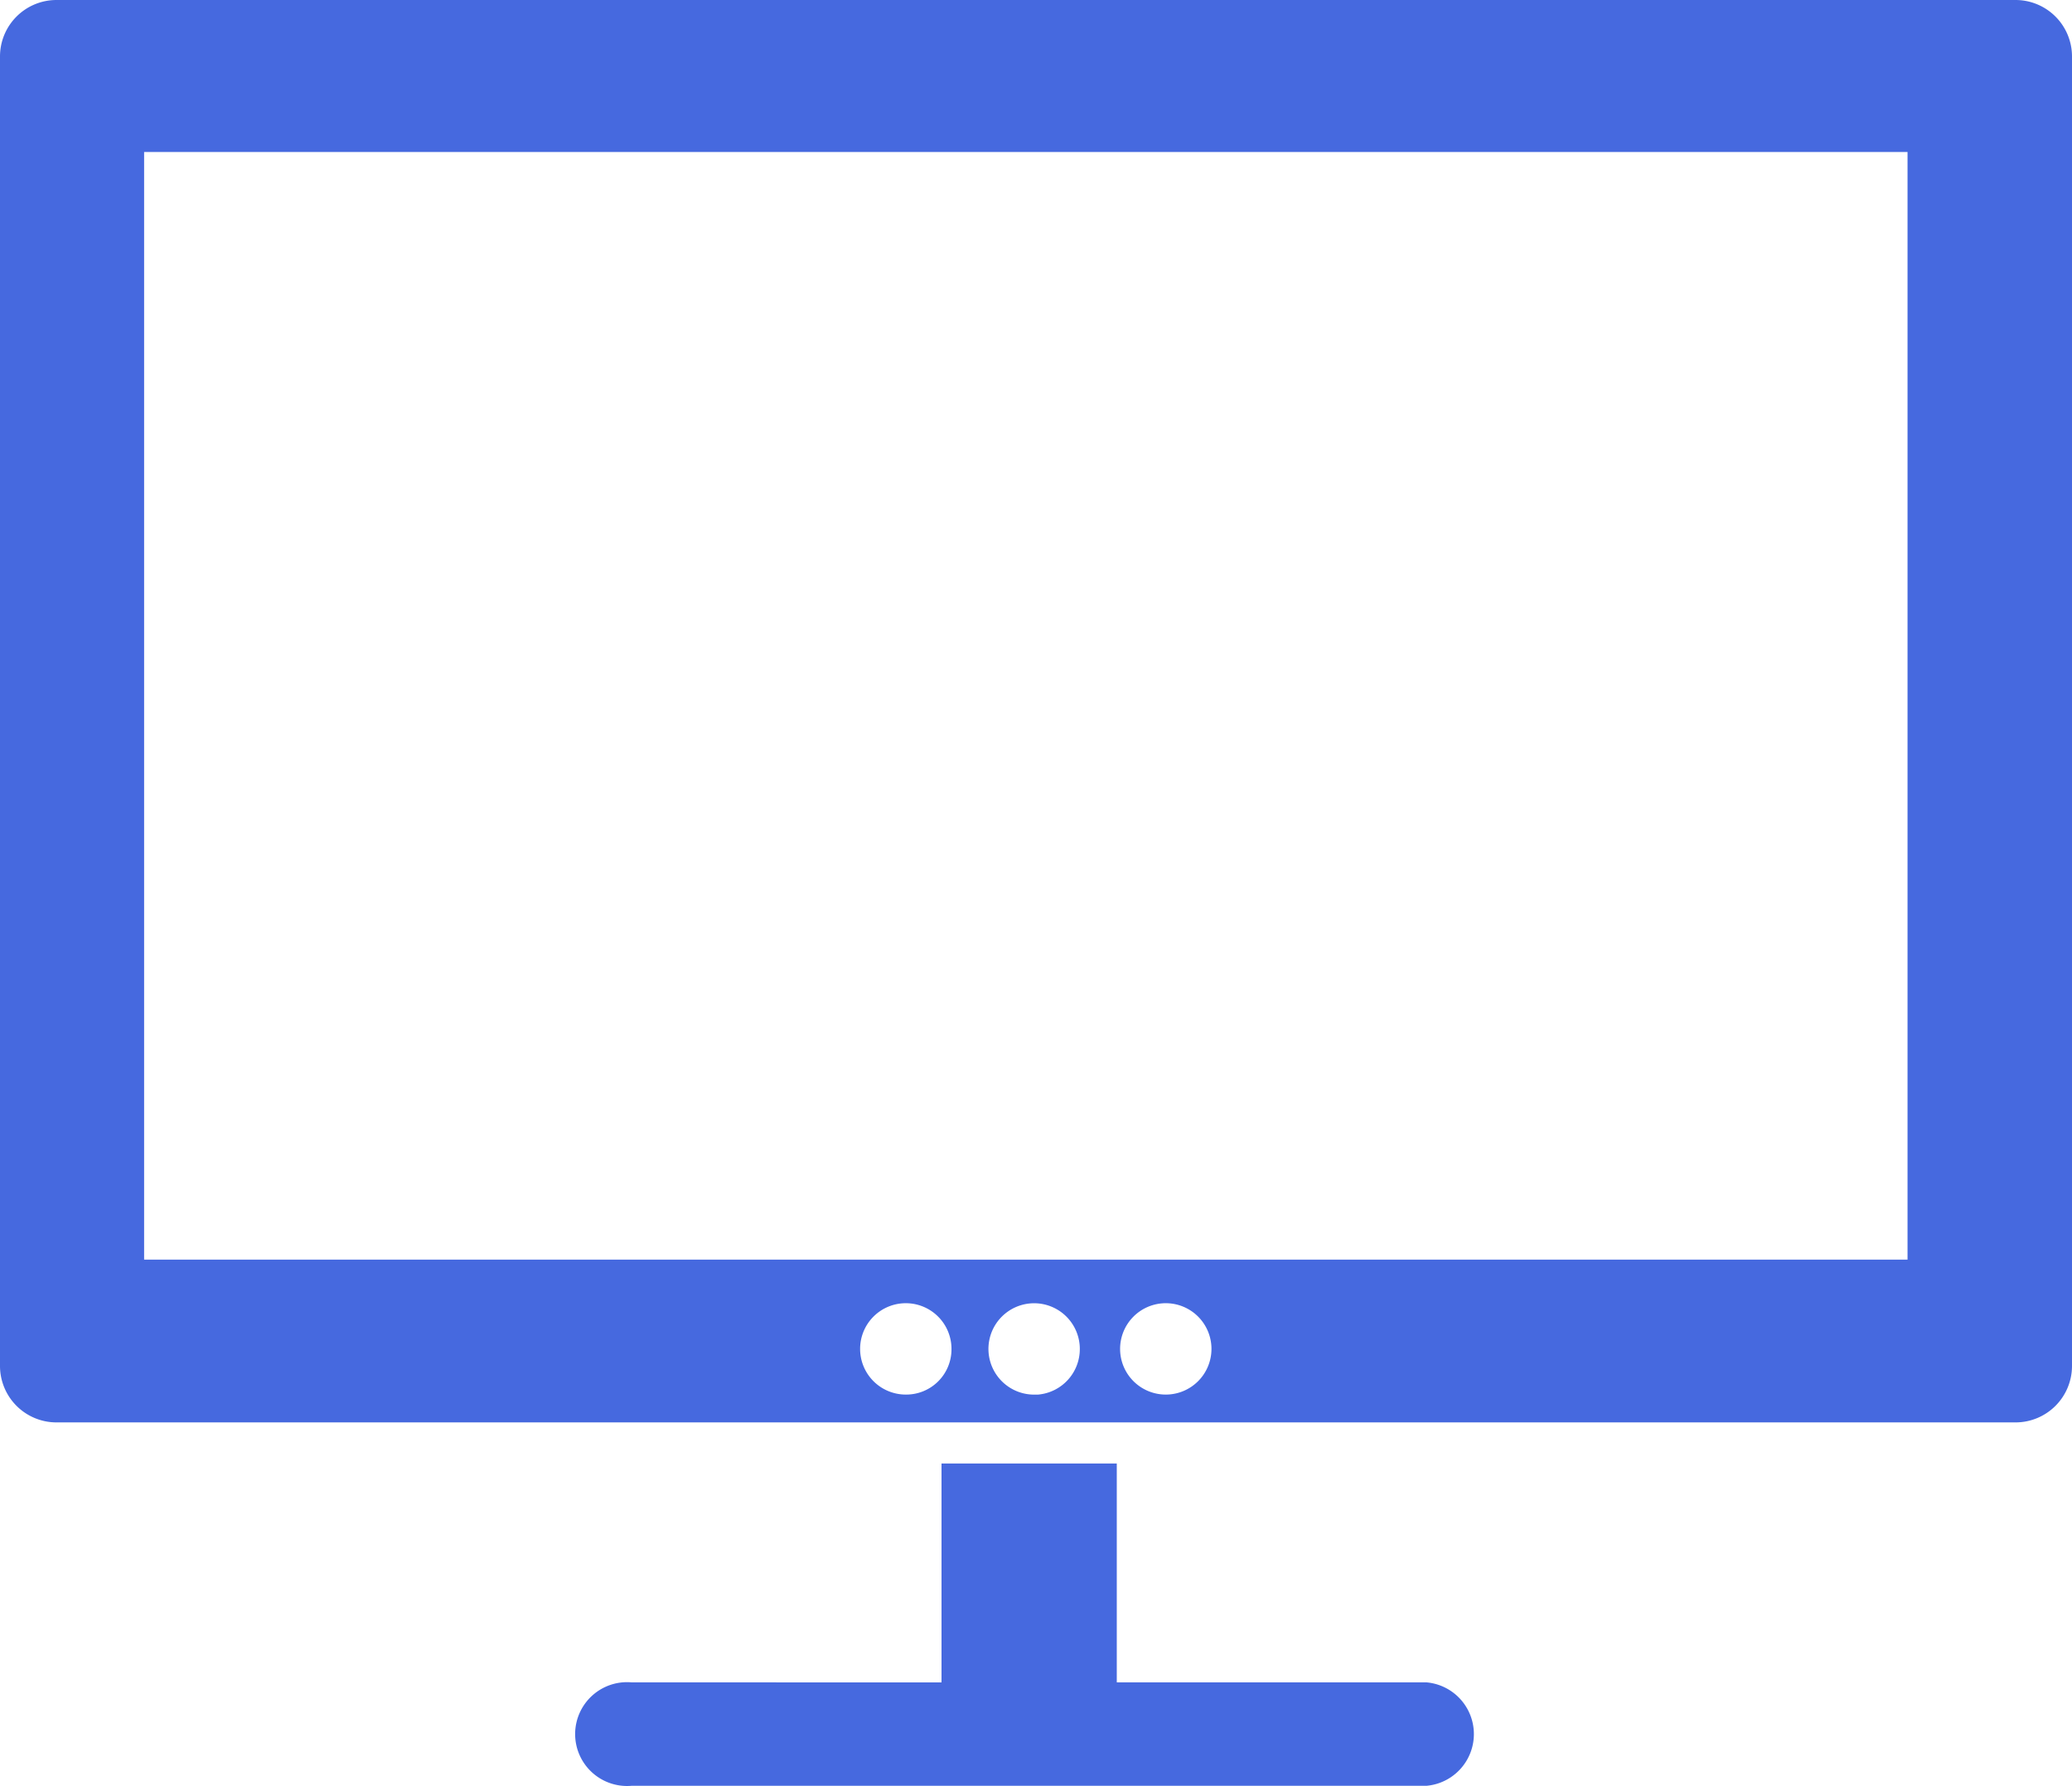<?xml version="1.0" encoding="UTF-8"?>
<svg xmlns="http://www.w3.org/2000/svg" viewBox="0 0 49.89 43">
  <defs>
    <style>.blue{fill:#4669df;}</style>
  </defs>
  <g id="Layer_2" data-name="Layer 2">
    <g id="Layer_1-2" data-name="Layer 1">
      <path class="blue" d="M48.53,0H1.36A1.36,1.36,0,0,0,0,1.36V32.89a1.36,1.36,0,0,0,1.36,1.36H48.53a1.36,1.36,0,0,0,1.36-1.36V1.36A1.36,1.36,0,0,0,48.53,0ZM21.81,33.58a1.1,1.1,0,1,1,1.1-1.1A1.09,1.09,0,0,1,21.81,33.58Zm3.14,0A1.1,1.1,0,1,1,26,32.48,1.1,1.1,0,0,1,25,33.58Zm3.13,0a1.1,1.1,0,1,1,1.09-1.1A1.1,1.1,0,0,1,28.08,33.58Zm17.85-3.25H3.47V3.66H45.93Z"></path>
      <path class="blue" d="M34.35,40.51H26.89V35.24H22.67v5.27H15.21a1.25,1.25,0,1,0,0,2.49H34.35a1.25,1.25,0,0,0,0-2.49Z"></path>
    </g>
  </g>
</svg>
